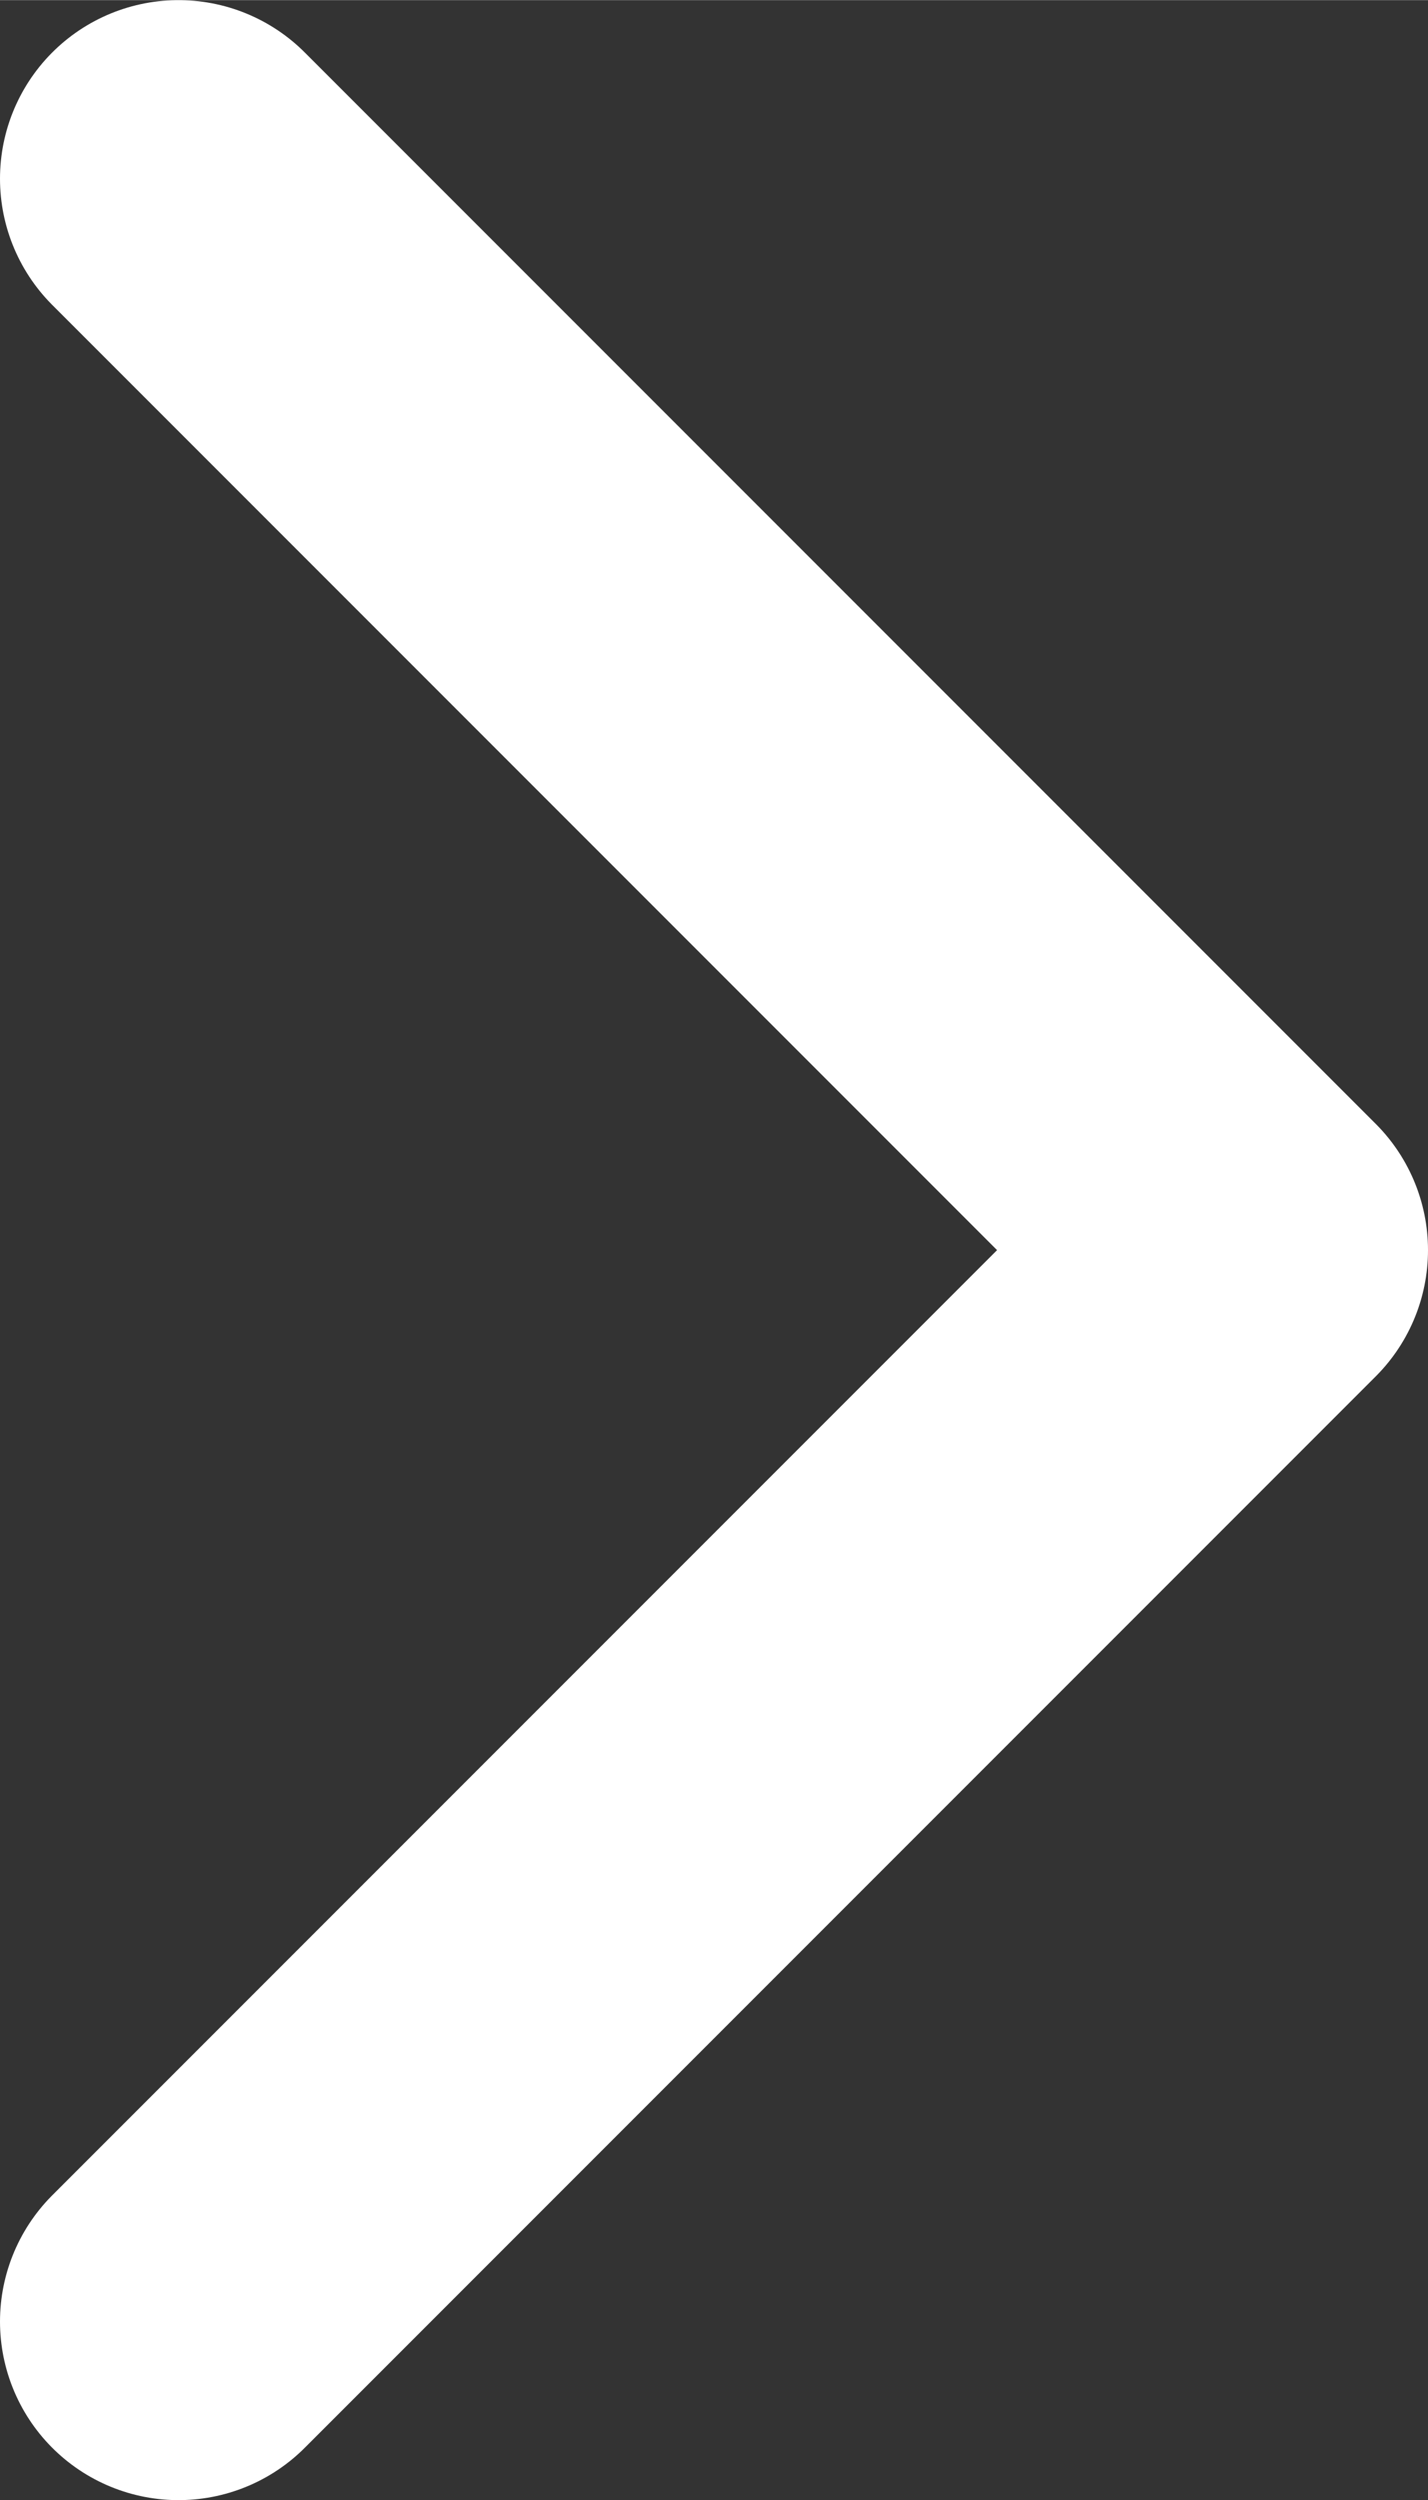 <svg id="Layer_1" data-name="Layer 1" xmlns="http://www.w3.org/2000/svg" width="2.822mm" height="4.939mm" viewBox="0 0 8 14">
  <rect x="0" y="0" width="8" height="14" fill="#333333" stroke="none"/>
  <defs>
    <style>
      .cls-1 {
        fill: none;
        stroke: #fff;
        stroke-linecap: round;
        stroke-linejoin: round;
        stroke-width: 2px;
      }
    </style>
  </defs>
  <title>arrow-right-white</title>
  <polyline class="cls-1" points="1 13 7 7 1 1"/>
</svg>
